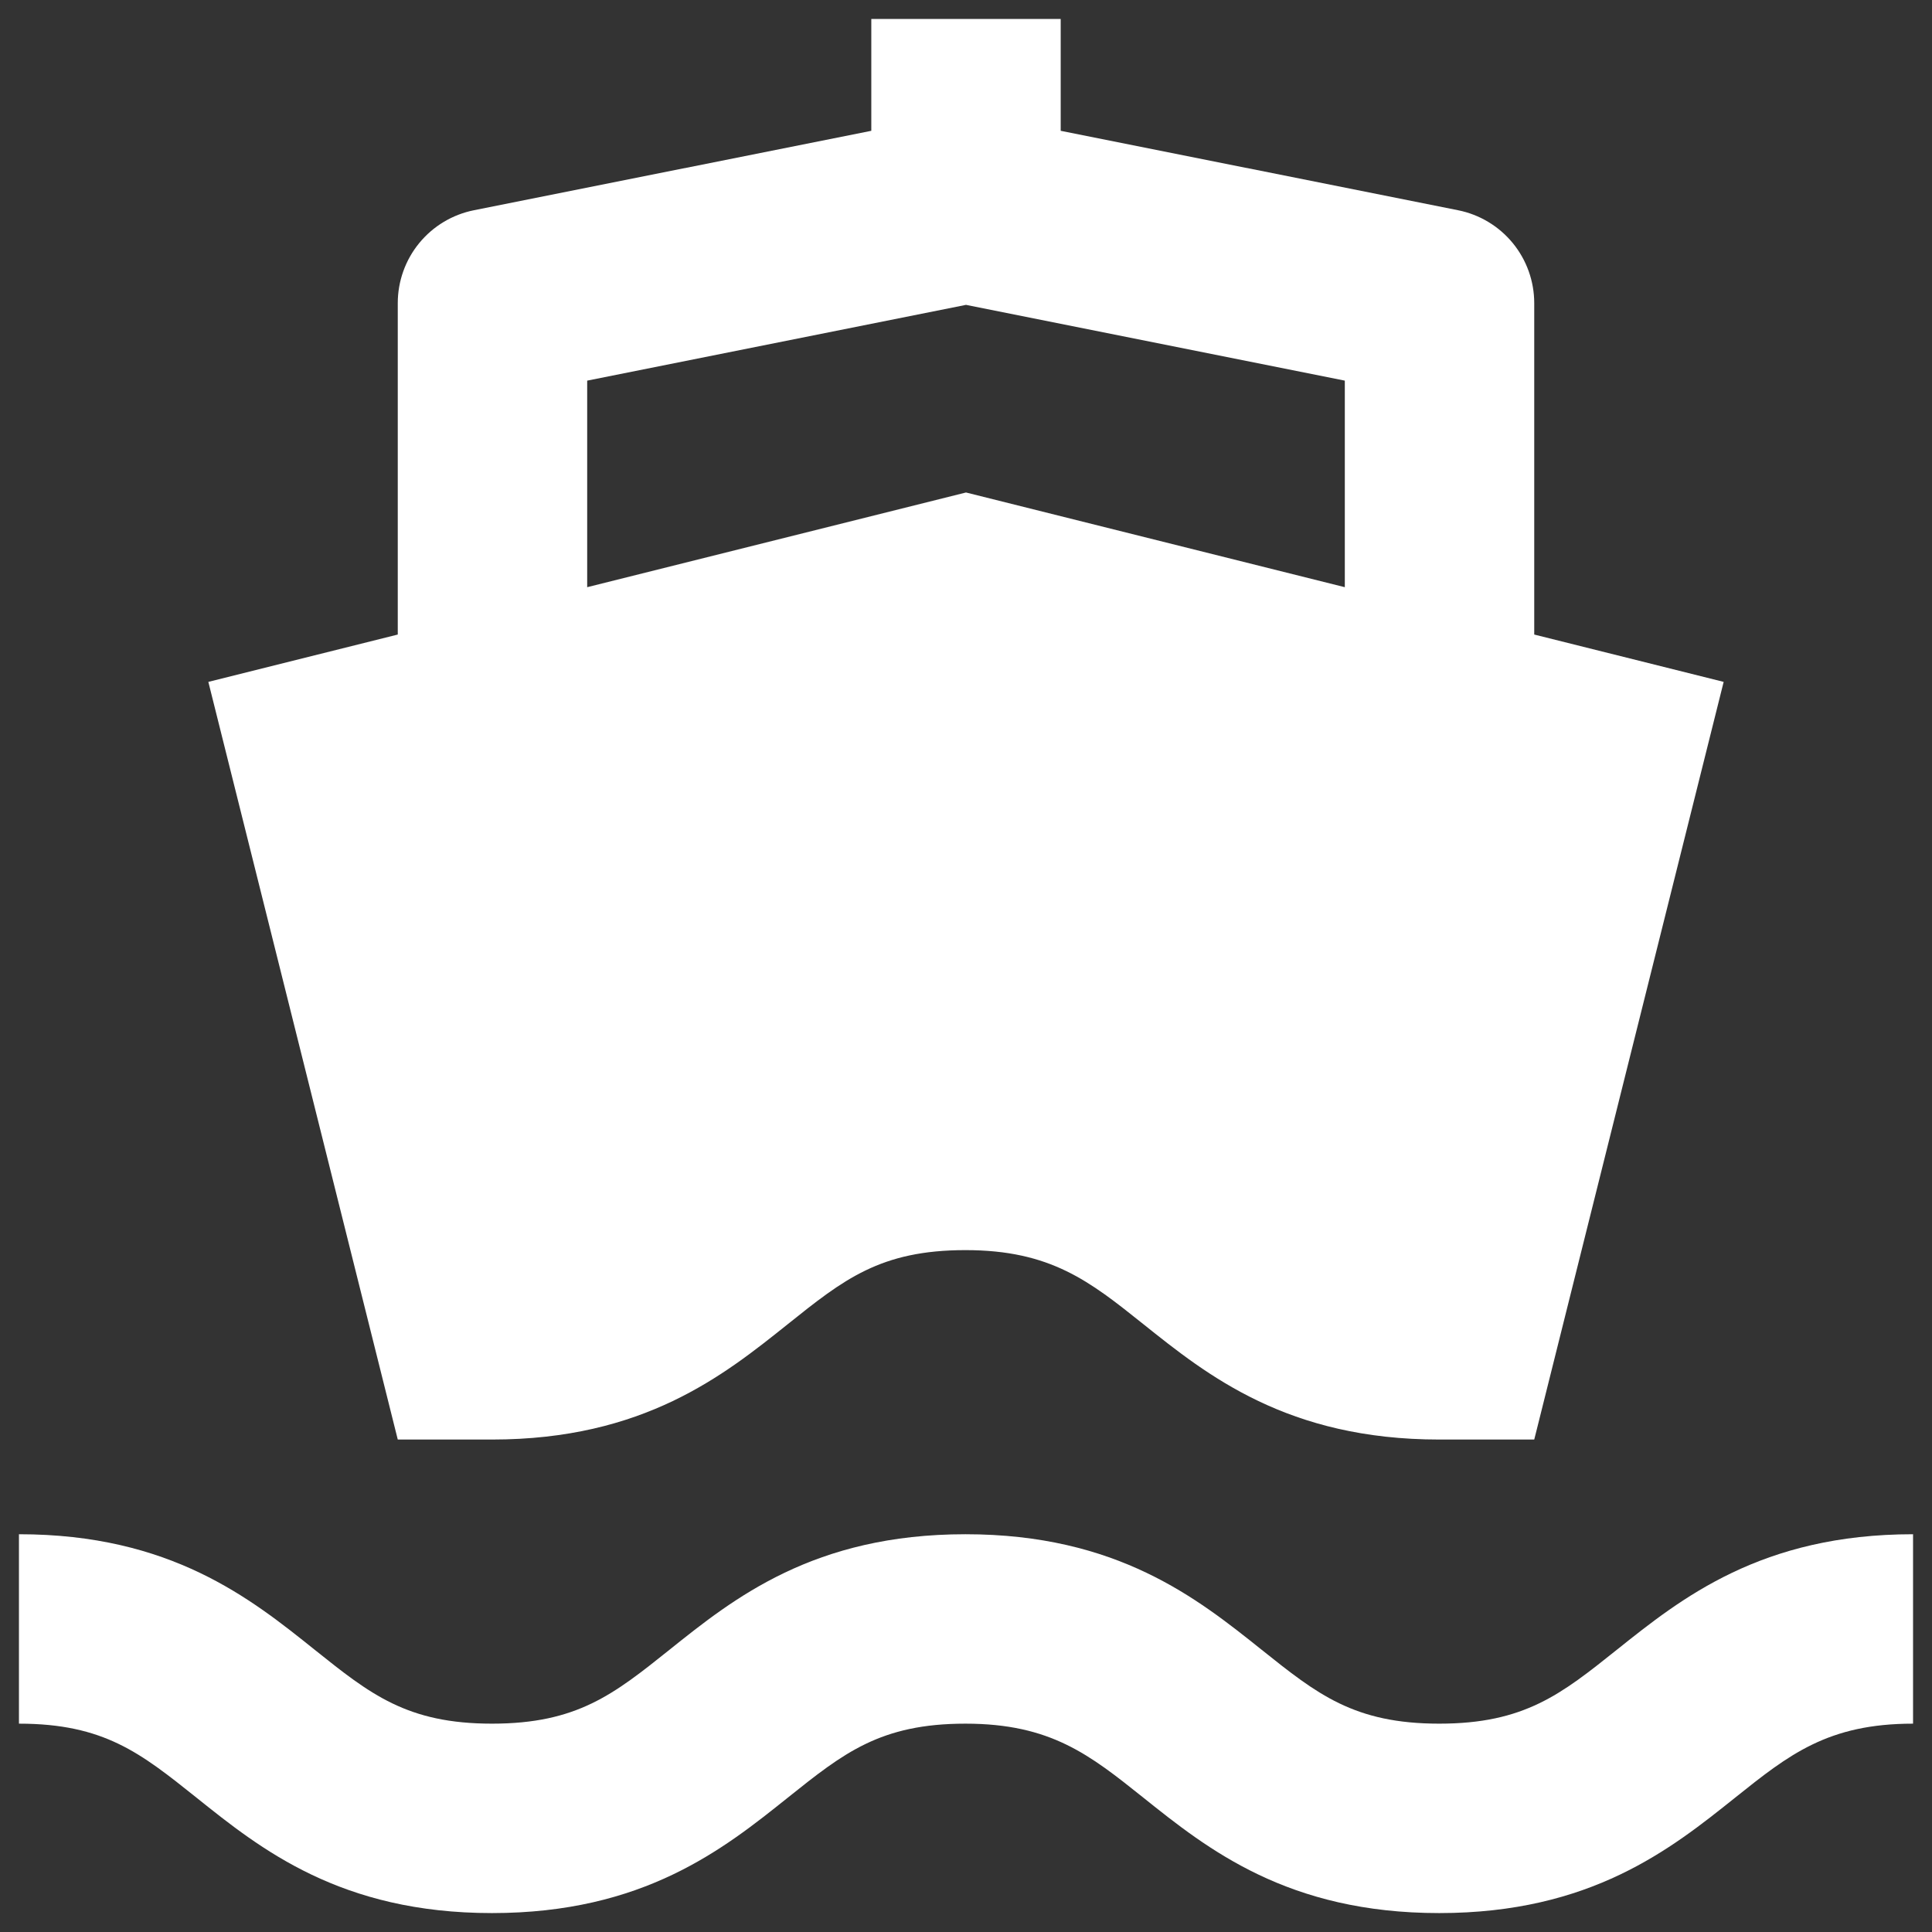 <svg xmlns="http://www.w3.org/2000/svg" width="68" height="68" viewBox="0 0 68 68" fill="none"><rect x="0" y="0" width="68" height="68" fill="#333333" stroke="none"/><path d="M50.657 60.667C47.66 60.667 46.363 59.63 44.403 58.064C42.137 56.254 39.32 54 33.98 54C28.643 54 25.827 56.254 23.563 58.067C21.607 59.63 20.313 60.667 17.317 60.667C14.327 60.667 13.033 59.63 11.077 58.067C8.813 56.254 6.003 54 0.667 54V60.667C3.66 60.667 4.953 61.704 6.91 63.267C9.173 65.08 11.987 67.334 17.317 67.334C22.653 67.334 25.467 65.08 27.73 63.27C29.69 61.704 30.983 60.667 33.98 60.667C36.98 60.667 38.35 61.76 40.24 63.27C42.503 65.08 45.32 67.334 50.657 67.334C55.993 67.334 58.81 65.08 61.073 63.27C62.963 61.76 64.333 60.667 67.333 60.667V54C61.993 54 59.177 56.254 56.91 58.064C54.95 59.63 53.653 60.667 50.657 60.667ZM14 22.334L7.333 24L14 50.667H17.317C22.653 50.667 25.467 48.414 27.73 46.604C29.69 45.037 30.983 44 33.98 44C36.98 44 38.35 45.094 40.24 46.604C42.503 48.414 45.32 50.667 50.657 50.667H54L54.09 50.31L55.133 46.137L60.667 24L54 22.334V10.67C54 9.899 53.733 9.152 53.245 8.556C52.756 7.96 52.076 7.551 51.32 7.4L37.333 4.604V0.667H30.667V4.604L16.68 7.4C15.924 7.551 15.244 7.96 14.755 8.556C14.267 9.152 14 9.899 14 10.67V22.334ZM20.667 13.397L34 10.73L47.333 13.397V20.667L34 17.334L20.667 20.667V13.397Z" fill="white"></path></svg>